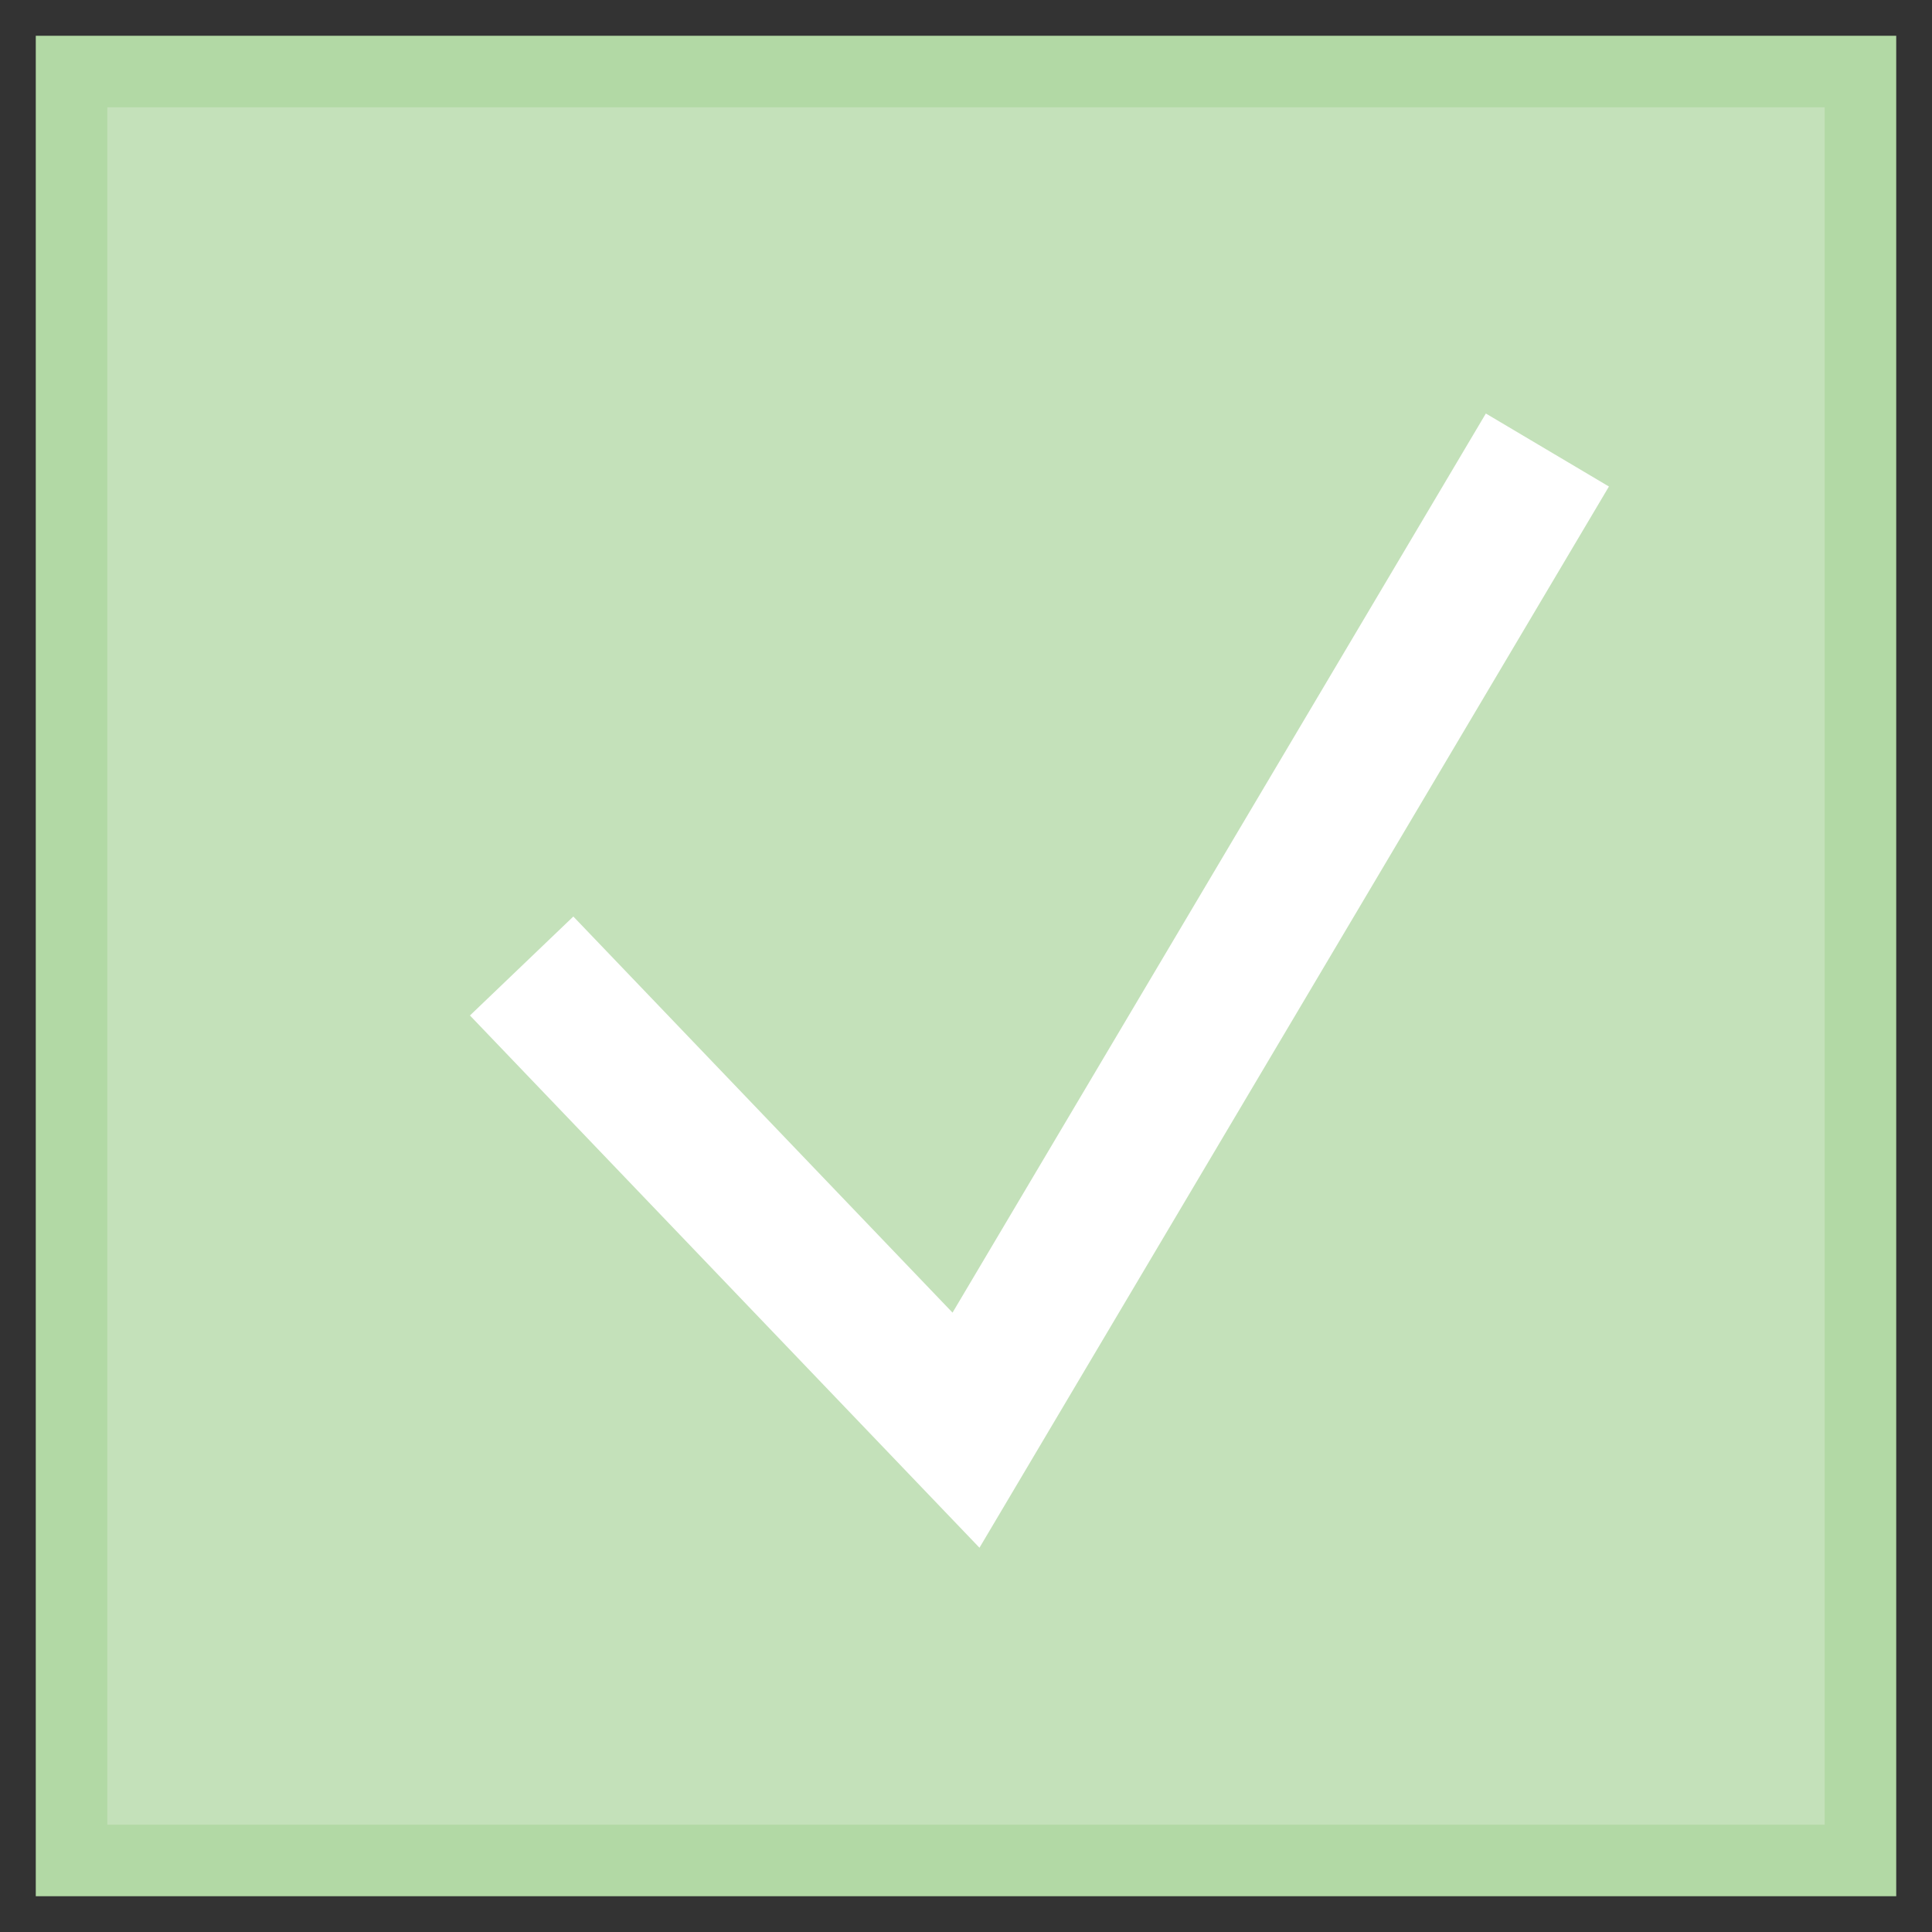 <svg viewBox="0 0 27 27" version="1.1" xmlns="http://www.w3.org/2000/svg" xmlns:xlink="http://www.w3.org/1999/xlink">
    <rect x="0" y="0" width="27" height="27" fill="#333333" stroke="none"/>
    <g stroke-width="1" fill-rule="evenodd">
        <g transform="translate(-502, -288)">
            <g transform="translate(503, 289)">
                <rect fill="#c4e1ba" stroke="#b2d9a5" stroke-width="1" fill-rule="evenodd" x="0" y="0" width="25" height="25"></rect>
                <polyline fill="none" stroke="#ffffff" stroke-width="2" points="6.29 12.5 12.5 18.987 20.625 5.289"></polyline>
            </g>
        </g>
    </g>
</svg>